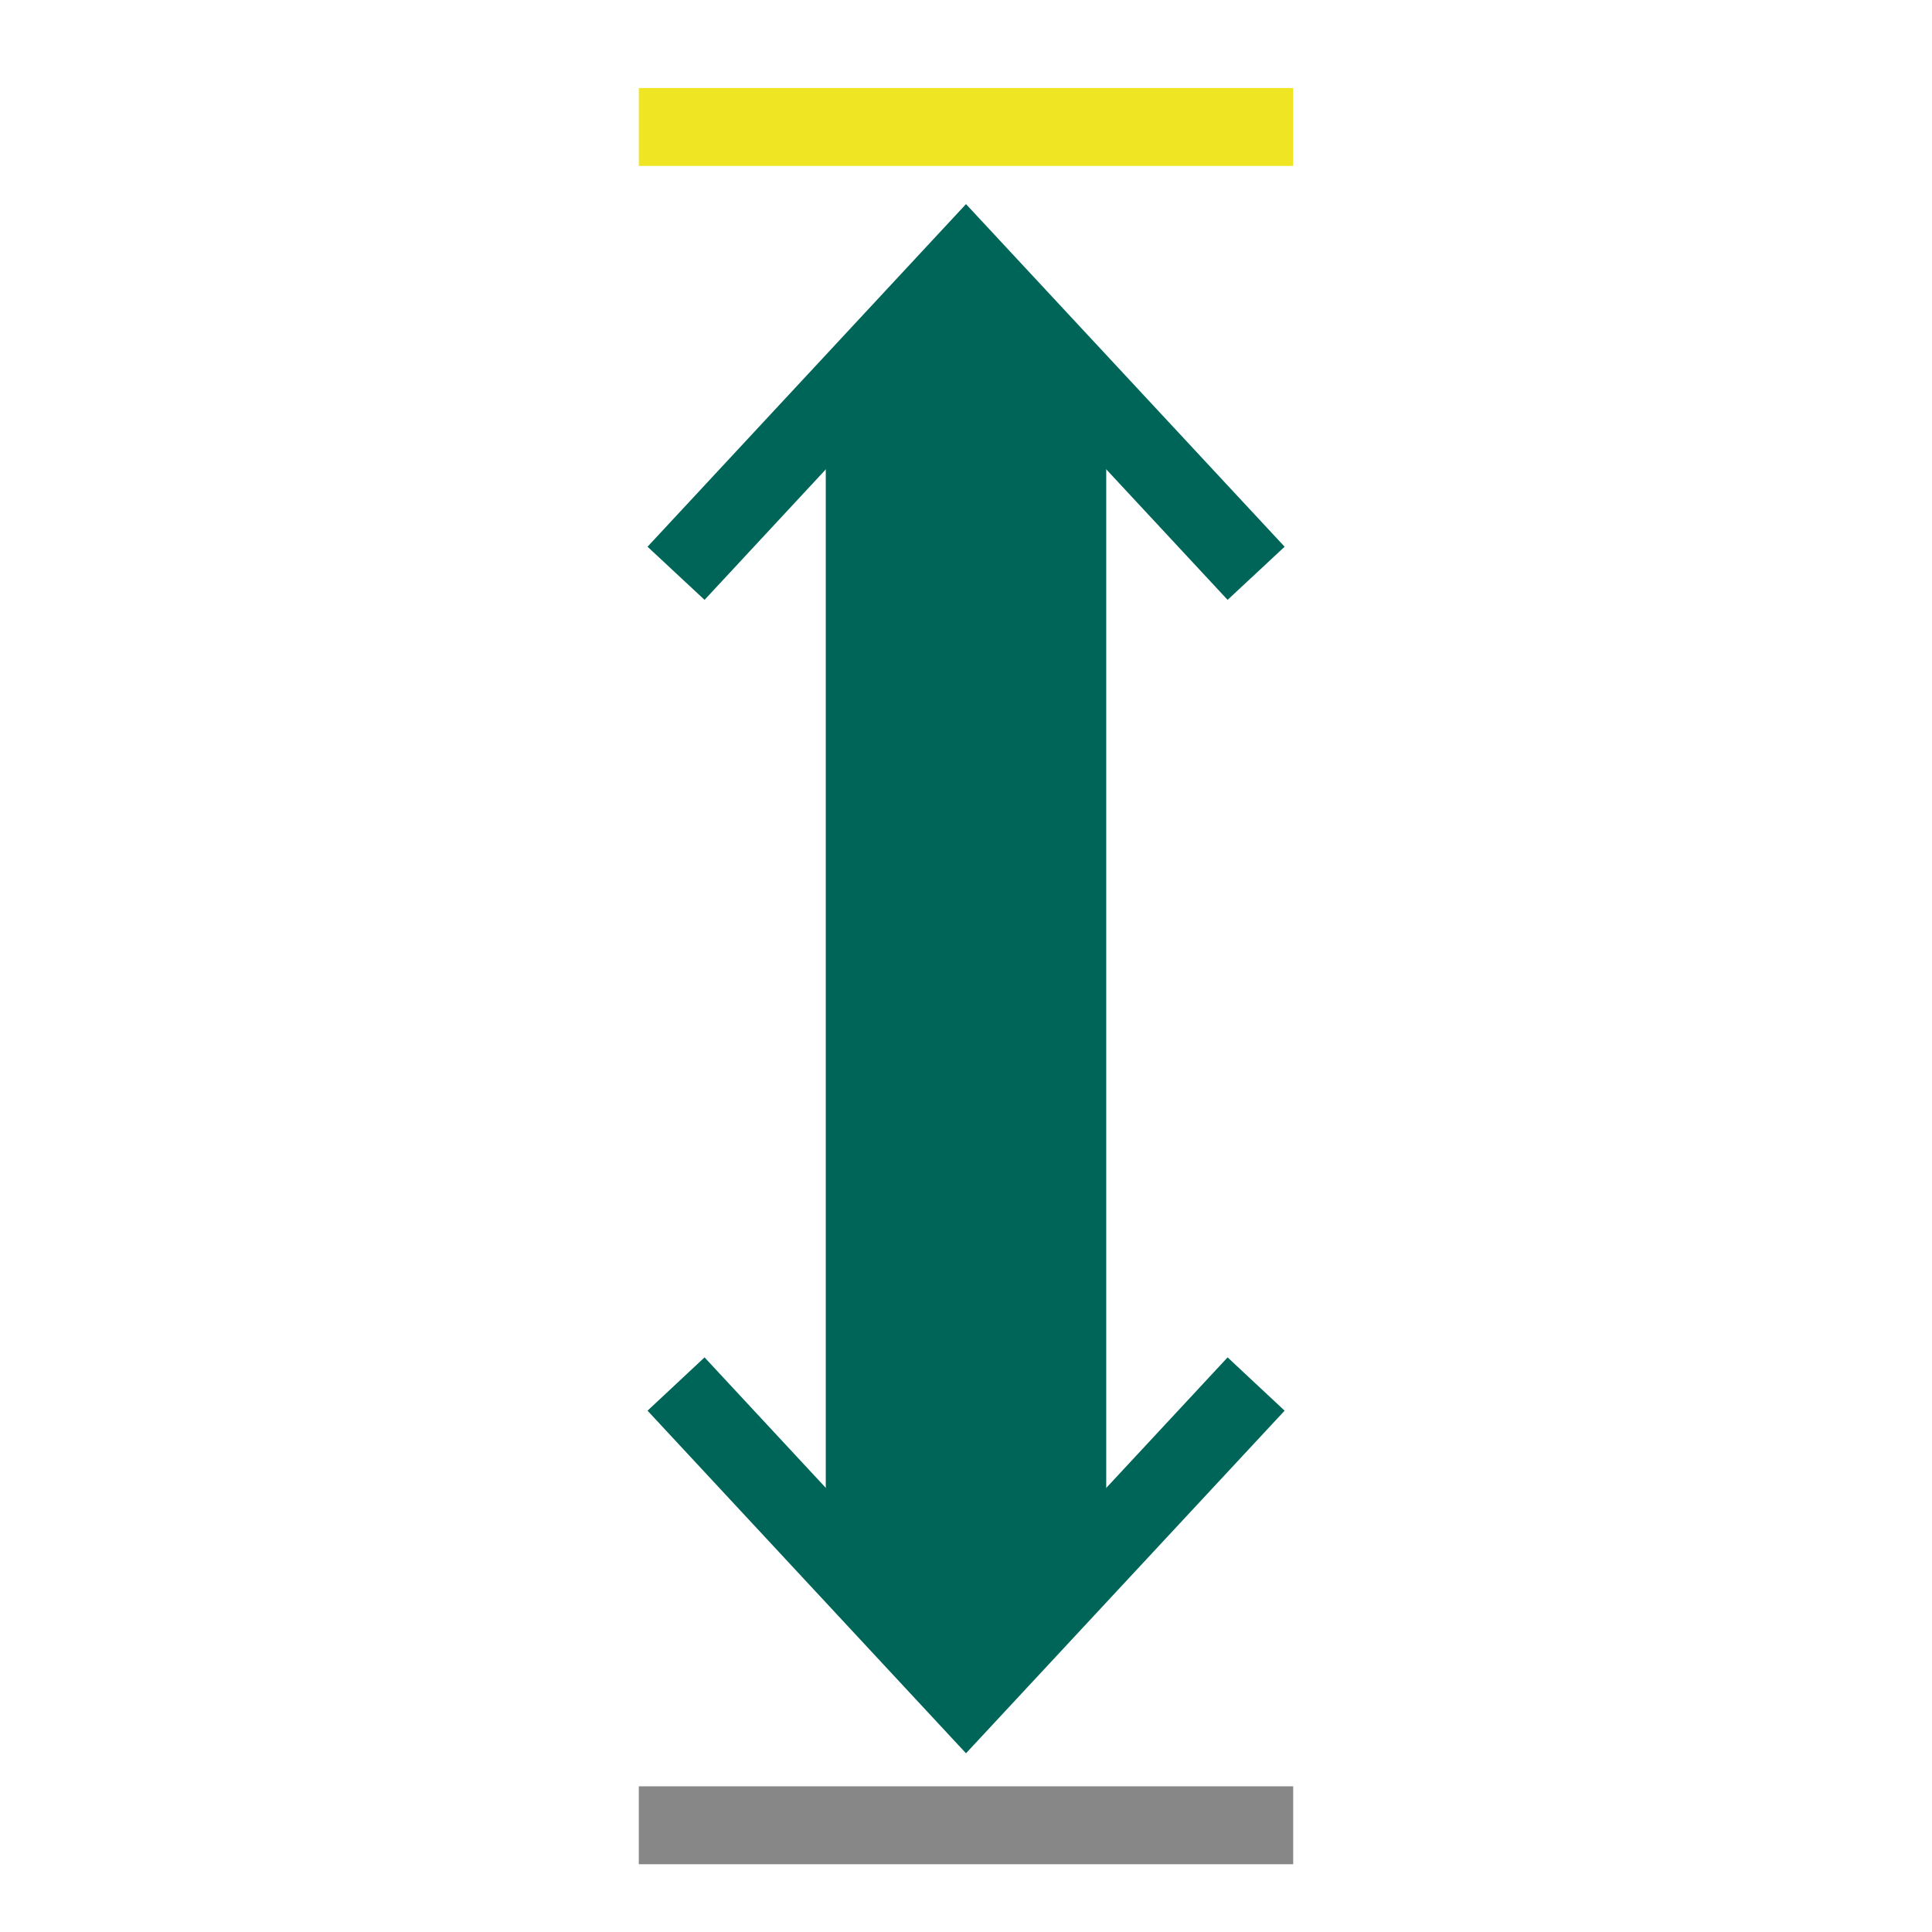 <?xml version="1.0" encoding="UTF-8"?>
<svg id="Ebene_1" data-name="Ebene 1" xmlns="http://www.w3.org/2000/svg" viewBox="0 0 124 124">
  <defs>
    <style>
      .cls-1 {
        stroke: #f0e522;
      }

      .cls-1, .cls-2, .cls-3 {
        fill: none;
        stroke-miterlimit: 10;
        stroke-width: 5px;
      }

      .cls-2 {
        stroke: #006559;
      }

      .cls-3 {
        stroke: #878787;
      }

      .cls-4 {
        fill: #006559;
        stroke-width: 0px;
      }
    </style>
  </defs>
  <g>
    <line class="cls-2" x1="62" y1="107.1" x2="62" y2="18.52"/>
    <polygon class="cls-4" points="82.45 90.54 78.79 87.12 62 105.18 45.22 87.12 41.56 90.54 62 112.53 82.45 90.54"/>
    <polygon class="cls-4" points="82.45 35.09 78.79 38.5 62 20.44 45.22 38.5 41.56 35.09 62 13.1 82.45 35.09"/>
  </g>
  <line class="cls-3" x1="41" y1="117.15" x2="83" y2="117.15"/>
  <line class="cls-1" x1="41" y1="8.15" x2="83" y2="8.15"/>
  <polygon class="cls-4" points="71 101 62 108 53 101 53 26 62 18 71 26 71 101"/>
</svg>